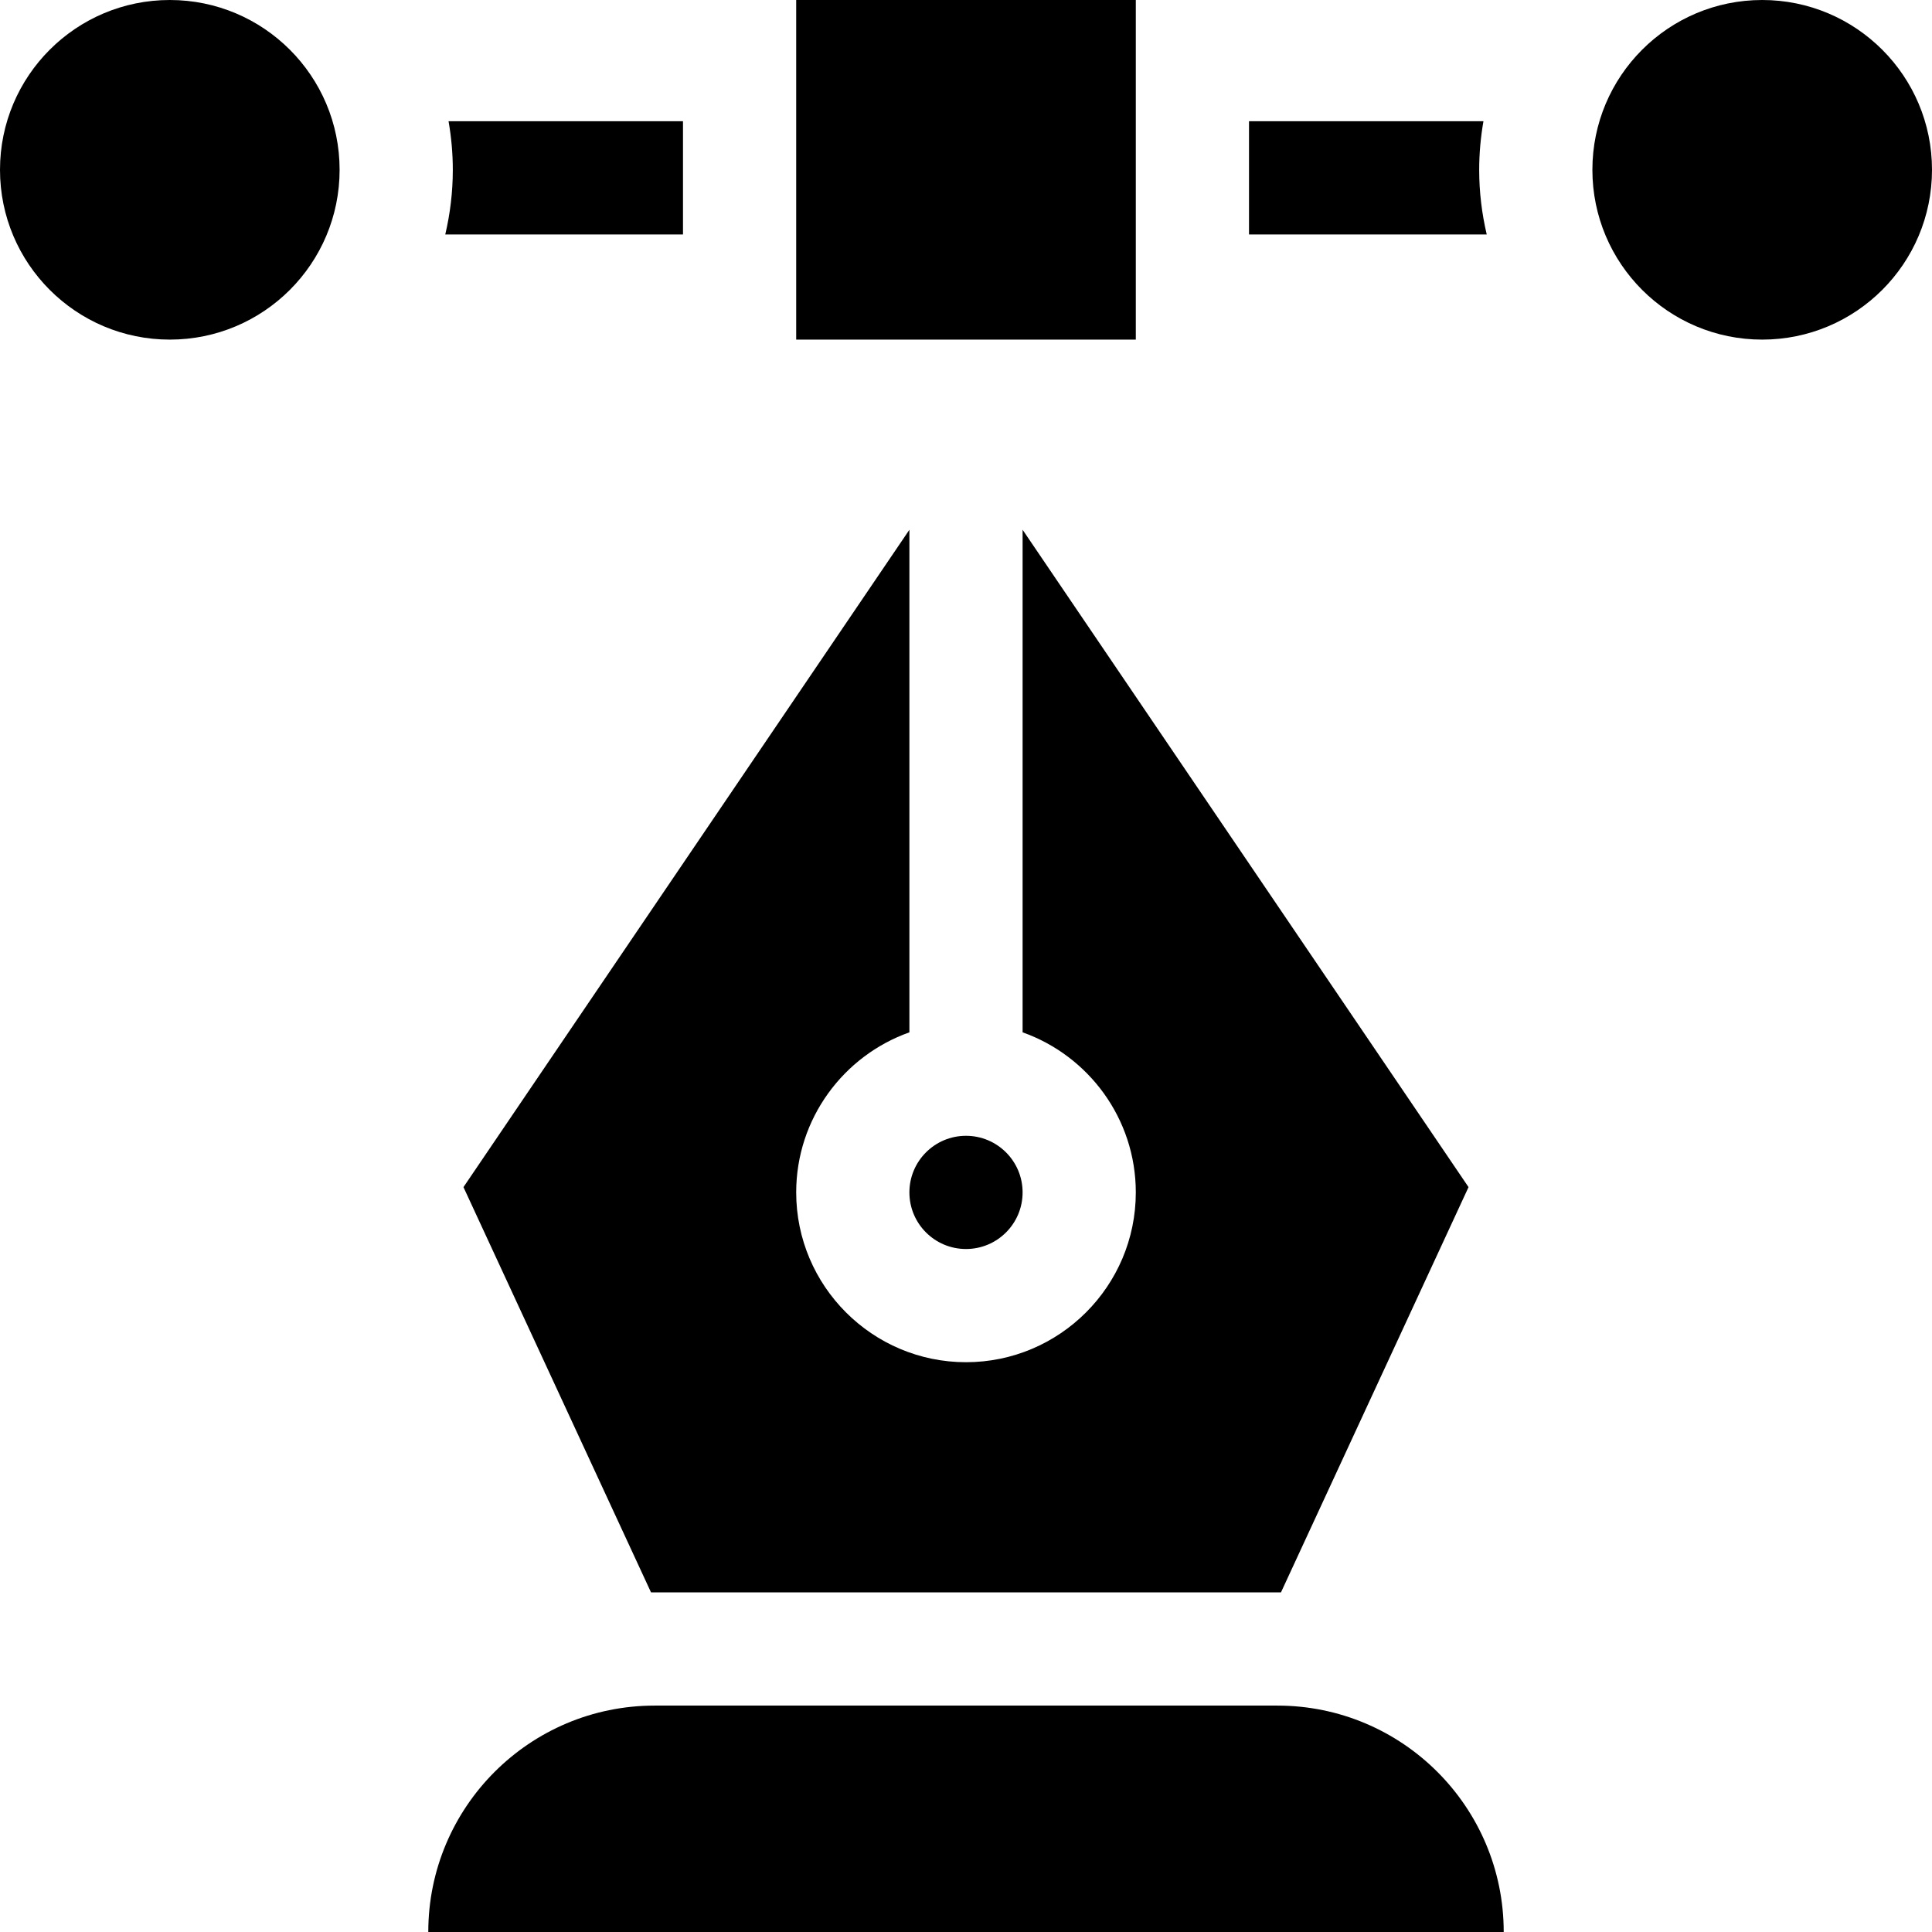 <?xml version="1.0" encoding="UTF-8"?> <svg xmlns="http://www.w3.org/2000/svg" id="Capa_1" height="512" viewBox="0 0 512 512" width="512"><g><path d="m211 0h90v90h-90z"></path><path d="m118.002 62.133h62.998v-30h-62.127c.726 4.184 1.127 8.478 1.127 12.867 0 5.896-.705 11.626-1.998 17.133z"></path><path d="m393.127 32.133h-62.127v30h62.998c-1.293-5.507-1.998-11.237-1.998-17.133 0-4.389.4-8.683 1.127-12.867z"></path><circle cx="256" cy="316" r="15"></circle><path d="m389.177 314.601-118.177-174.209v133.188c17.459 6.192 30 22.865 30 42.42 0 24.813-20.187 45-45 45s-45-20.187-45-45c0-19.555 12.541-36.228 30-42.42v-133.188l-118.176 174.209 49.705 107.399h166.941z"></path><circle cx="45" cy="45" r="45"></circle><circle cx="467" cy="45" r="45"></circle><path d="m338.5 452h-165c-33.137 0-60 26.863-60 60h285c0-33.137-26.863-60-60-60z"></path></g></svg> 
